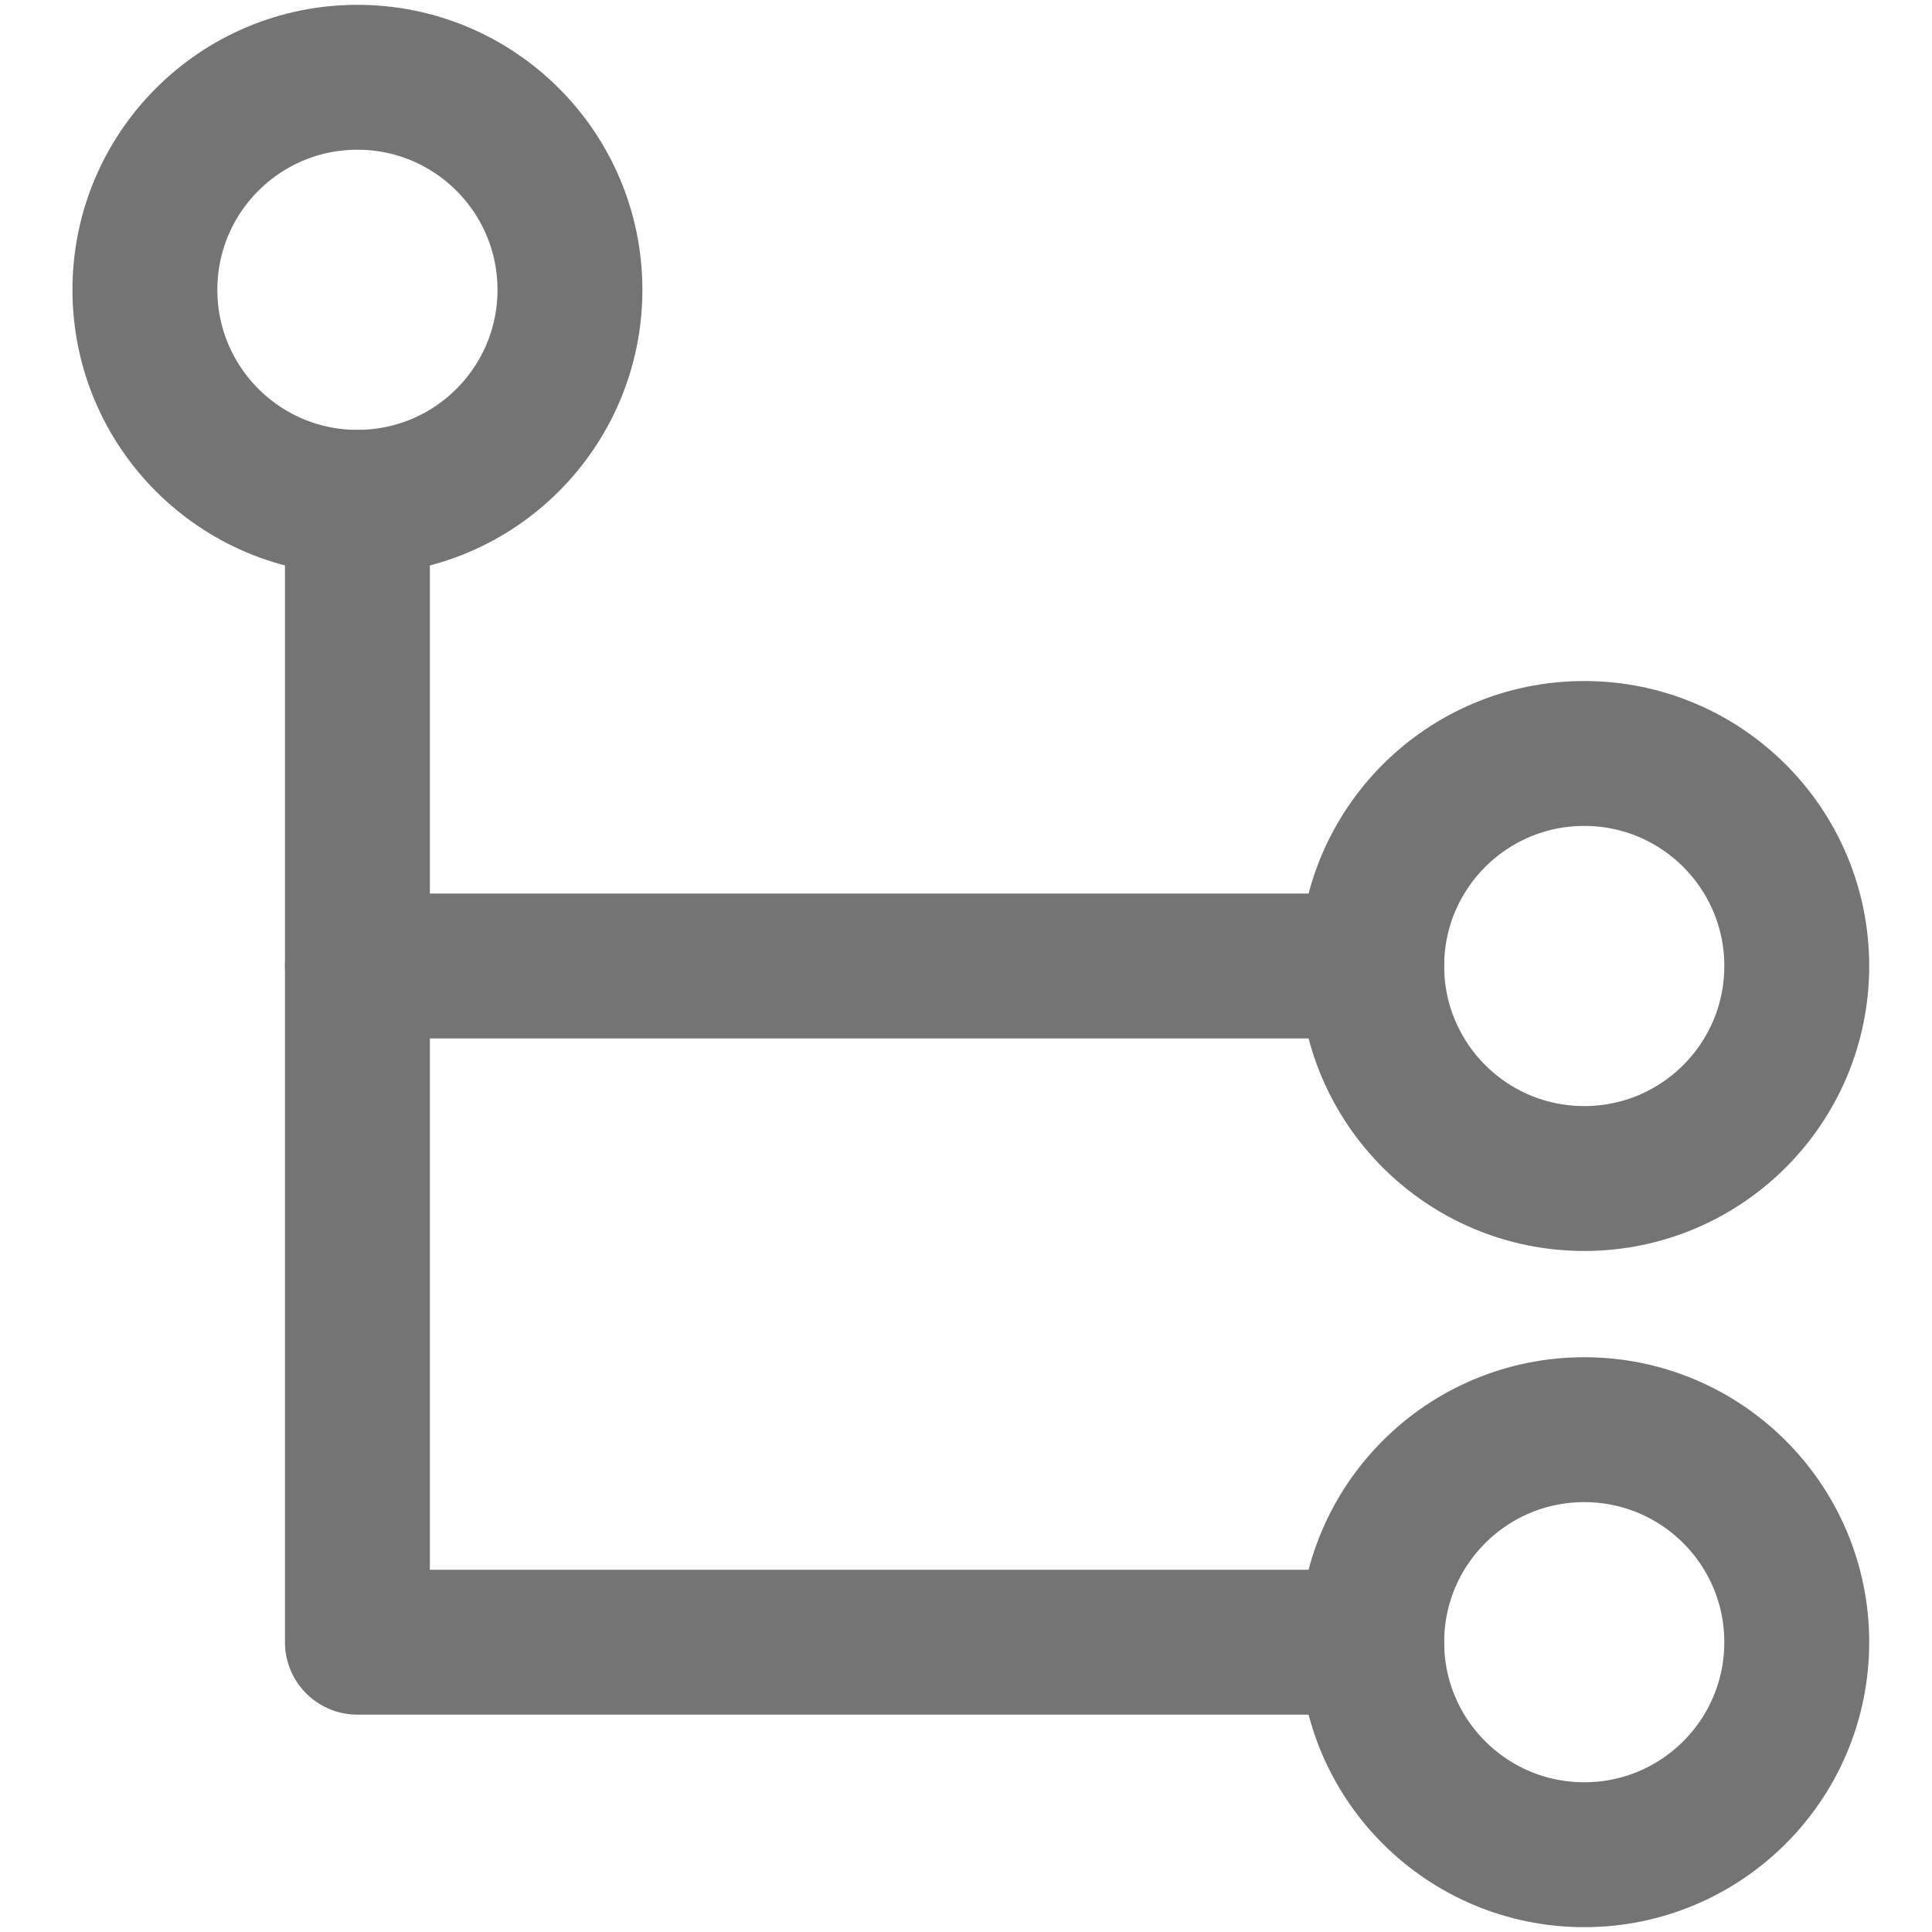 <?xml version="1.0" encoding="utf-8"?>
<!-- Generator: Adobe Illustrator 26.3.1, SVG Export Plug-In . SVG Version: 6.00 Build 0)  -->
<svg version="1.1" id="Layer_1" xmlns="http://www.w3.org/2000/svg" xmlns:xlink="http://www.w3.org/1999/xlink" x="0px" y="0px"
	 viewBox="0 0 20 20" style="enable-background:new 0 0 20 20;" xml:space="preserve">
<style type="text/css">
	.st0{fill:none;stroke:#747474;stroke-width:1.5;stroke-linecap:round;stroke-linejoin:round;stroke-miterlimit:10;}
</style>
<circle class="st0" cx="3.7" cy="3" r="2.2"/>
<circle class="st0" cx="16.4" cy="10" r="2.2"/>
<circle class="st0" cx="16.4" cy="17" r="2.2"/>
<polyline class="st0" points="3.7,5.2 3.7,17 14.2,17 "/>
<line class="st0" x1="14.2" y1="10" x2="3.7" y2="10"/>
</svg>
